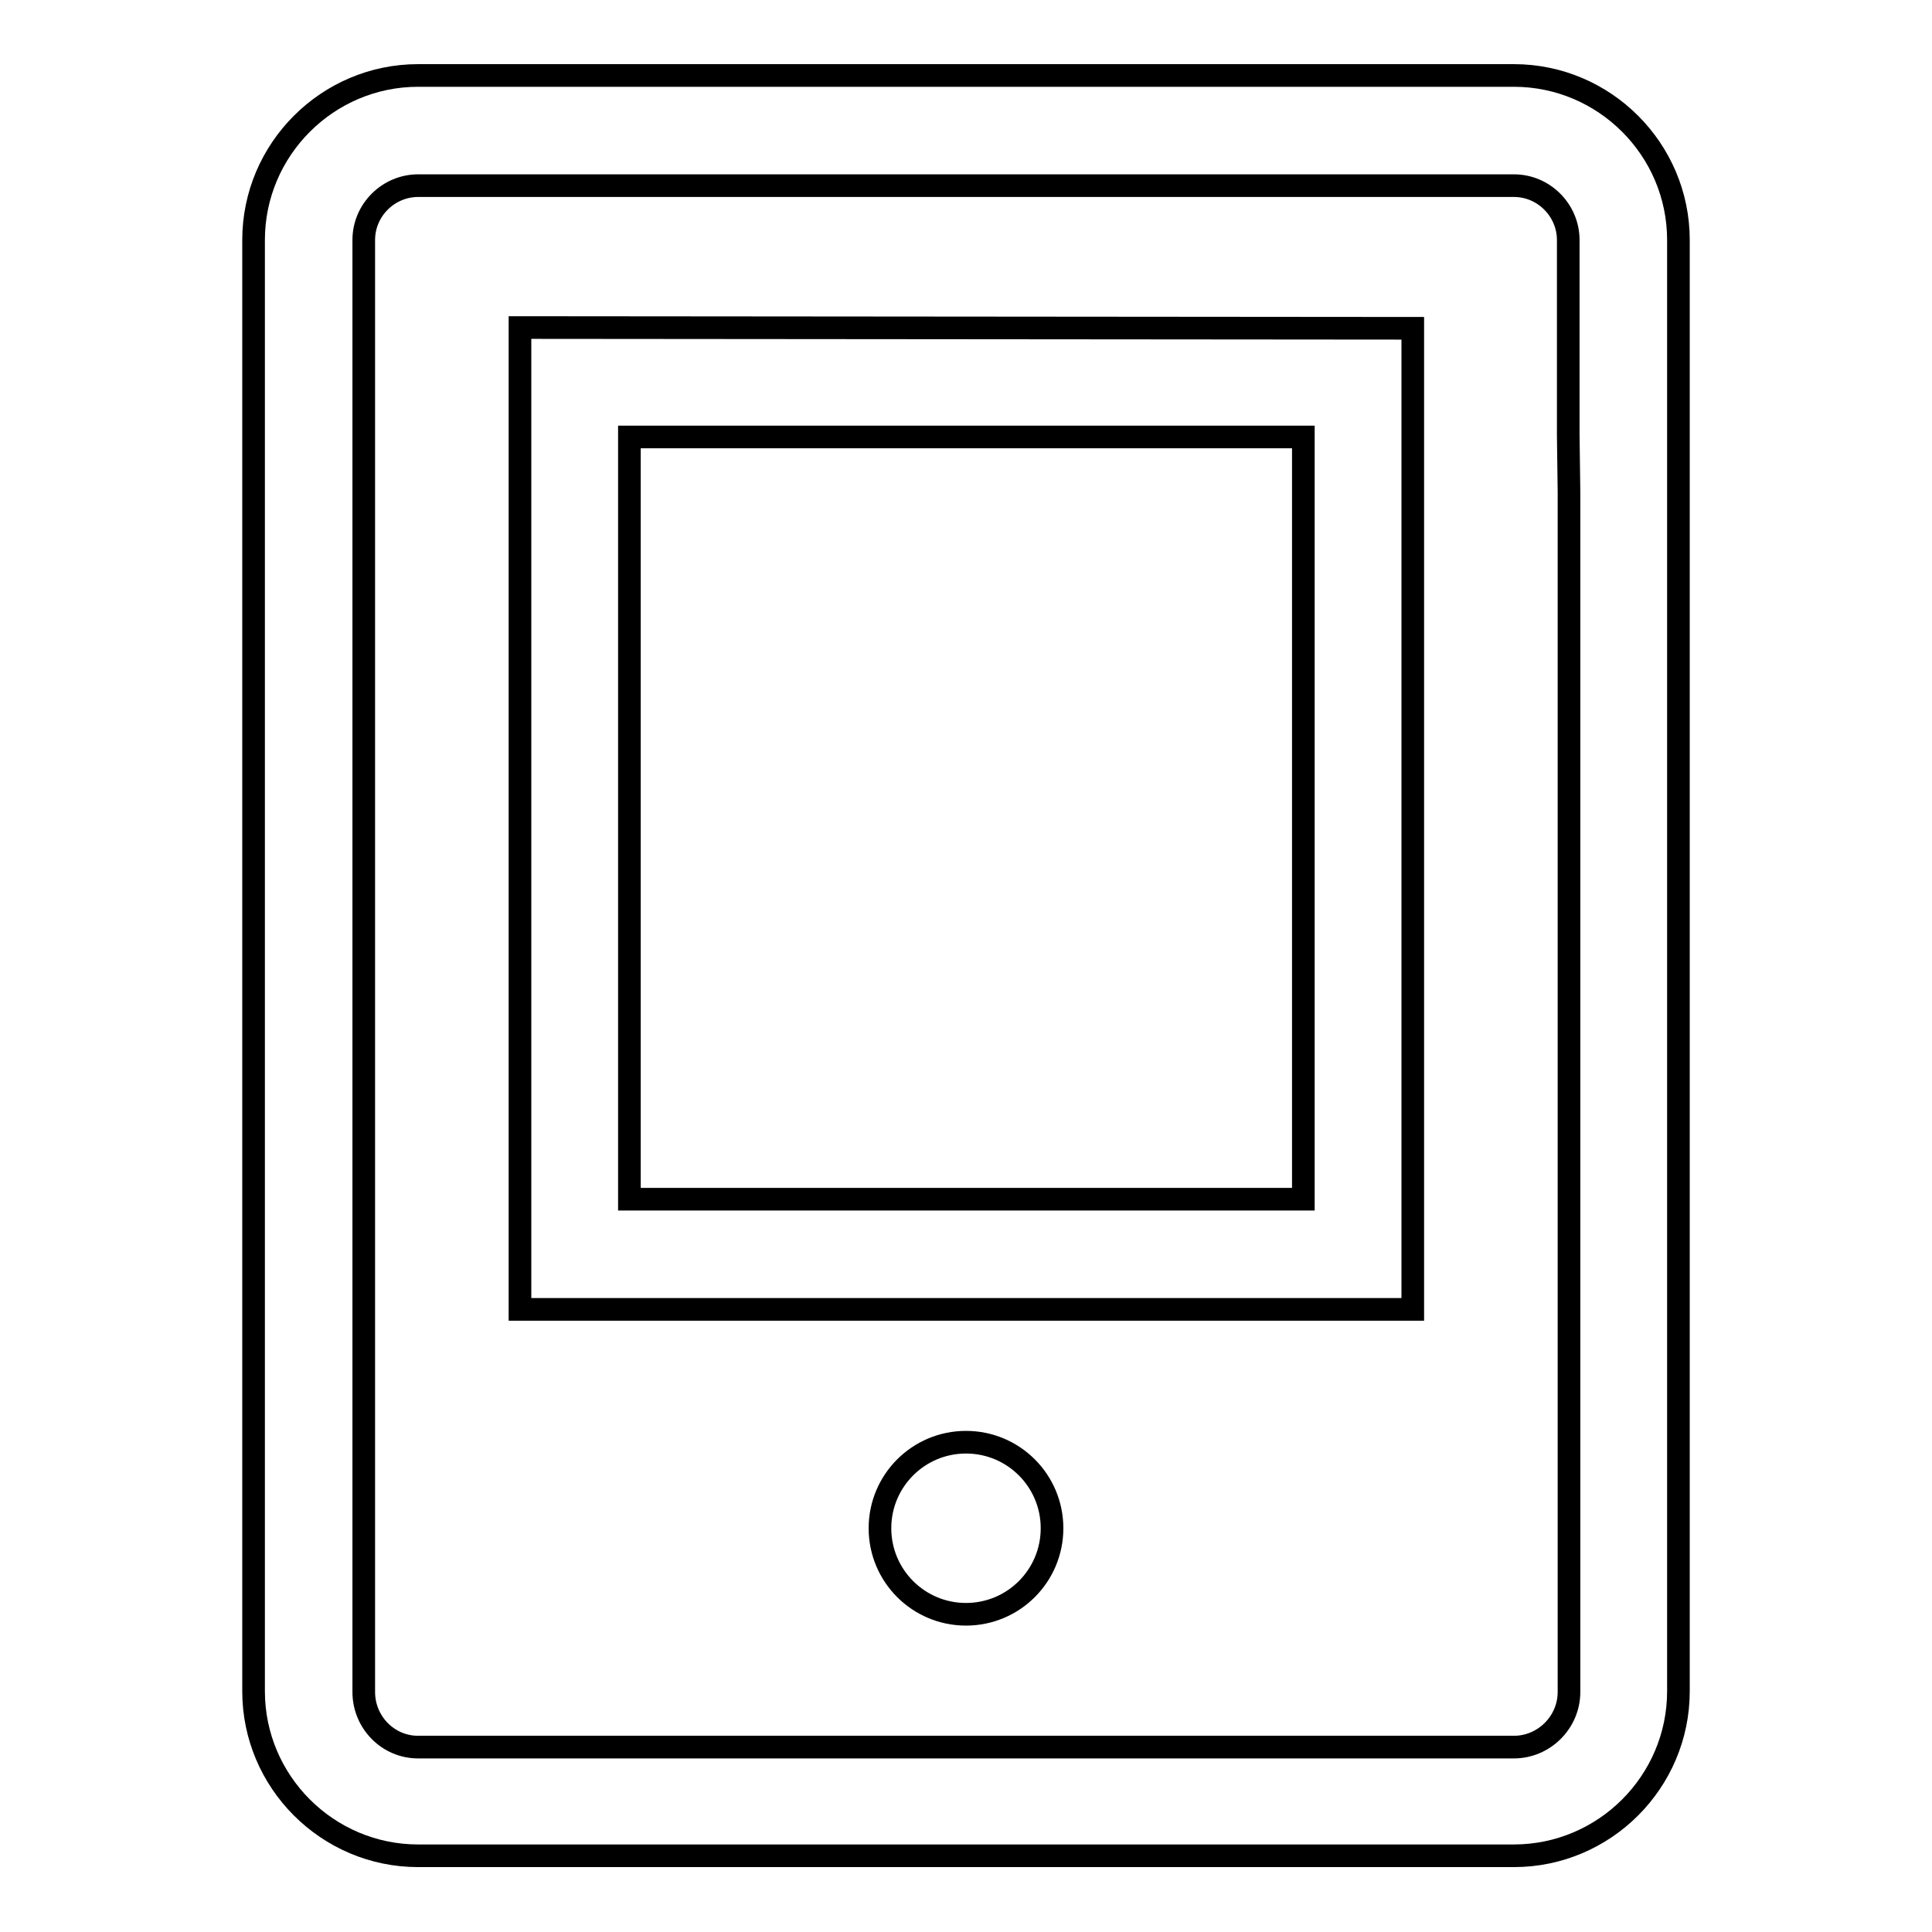 <?xml version="1.0" encoding="utf-8"?>
<!-- Svg Vector Icons : http://www.onlinewebfonts.com/icon -->
<!DOCTYPE svg PUBLIC "-//W3C//DTD SVG 1.1//EN" "http://www.w3.org/Graphics/SVG/1.1/DTD/svg11.dtd">
<svg version="1.1" xmlns="http://www.w3.org/2000/svg" xmlns:xlink="http://www.w3.org/1999/xlink" x="0px" y="0px" viewBox="0 0 256 256" enable-background="new 0 0 256 256" xml:space="preserve">
<g><g><path stroke-width="3" fill-opacity="0" stroke="#000000"  d="M200.6,10H55.4c-12,0-21.8,9.8-21.8,21.8v25.8v7.5v0.3v125.1v0.3v7.5v25.8c0,12,9.8,21.8,21.8,21.8h145.2c12,0,21.8-9.8,21.8-21.8v-25.8v-7.5v-0.3V65.4v-0.3v-7.5V31.8C222.4,19.8,212.6,10,200.6,10z M207.9,65.2v0.3v125.1v0.3v7.5v25.8c0,4-3.3,7.3-7.3,7.3H55.4c-4,0-7.2-3.3-7.2-7.3v-25.8v-7.5v-0.3V65.4v-0.3v-7.5V31.8c0-4,3.3-7.2,7.2-7.2h145.2c4,0,7.2,3.3,7.2,7.2v25.8L207.9,65.2L207.9,65.2z"/><path stroke-width="3" fill-opacity="0" stroke="#000000"  d="M68.9,43.4v18v94.1v18h118.3v-18v-94v-18L68.9,43.4L68.9,43.4z M172.7,155.4v3.5H83.4v-3.5v-94v-3.5h89.3v3.5L172.7,155.4L172.7,155.4z"/><path stroke-width="3" fill-opacity="0" stroke="#000000"  d="M116.6,202.5c0,6.3,5.1,11.4,11.4,11.4c6.3,0,11.4-5.1,11.4-11.4c0-6.3-5.1-11.4-11.4-11.4C121.7,191.1,116.6,196.2,116.6,202.5L116.6,202.5z"/></g></g>
</svg>